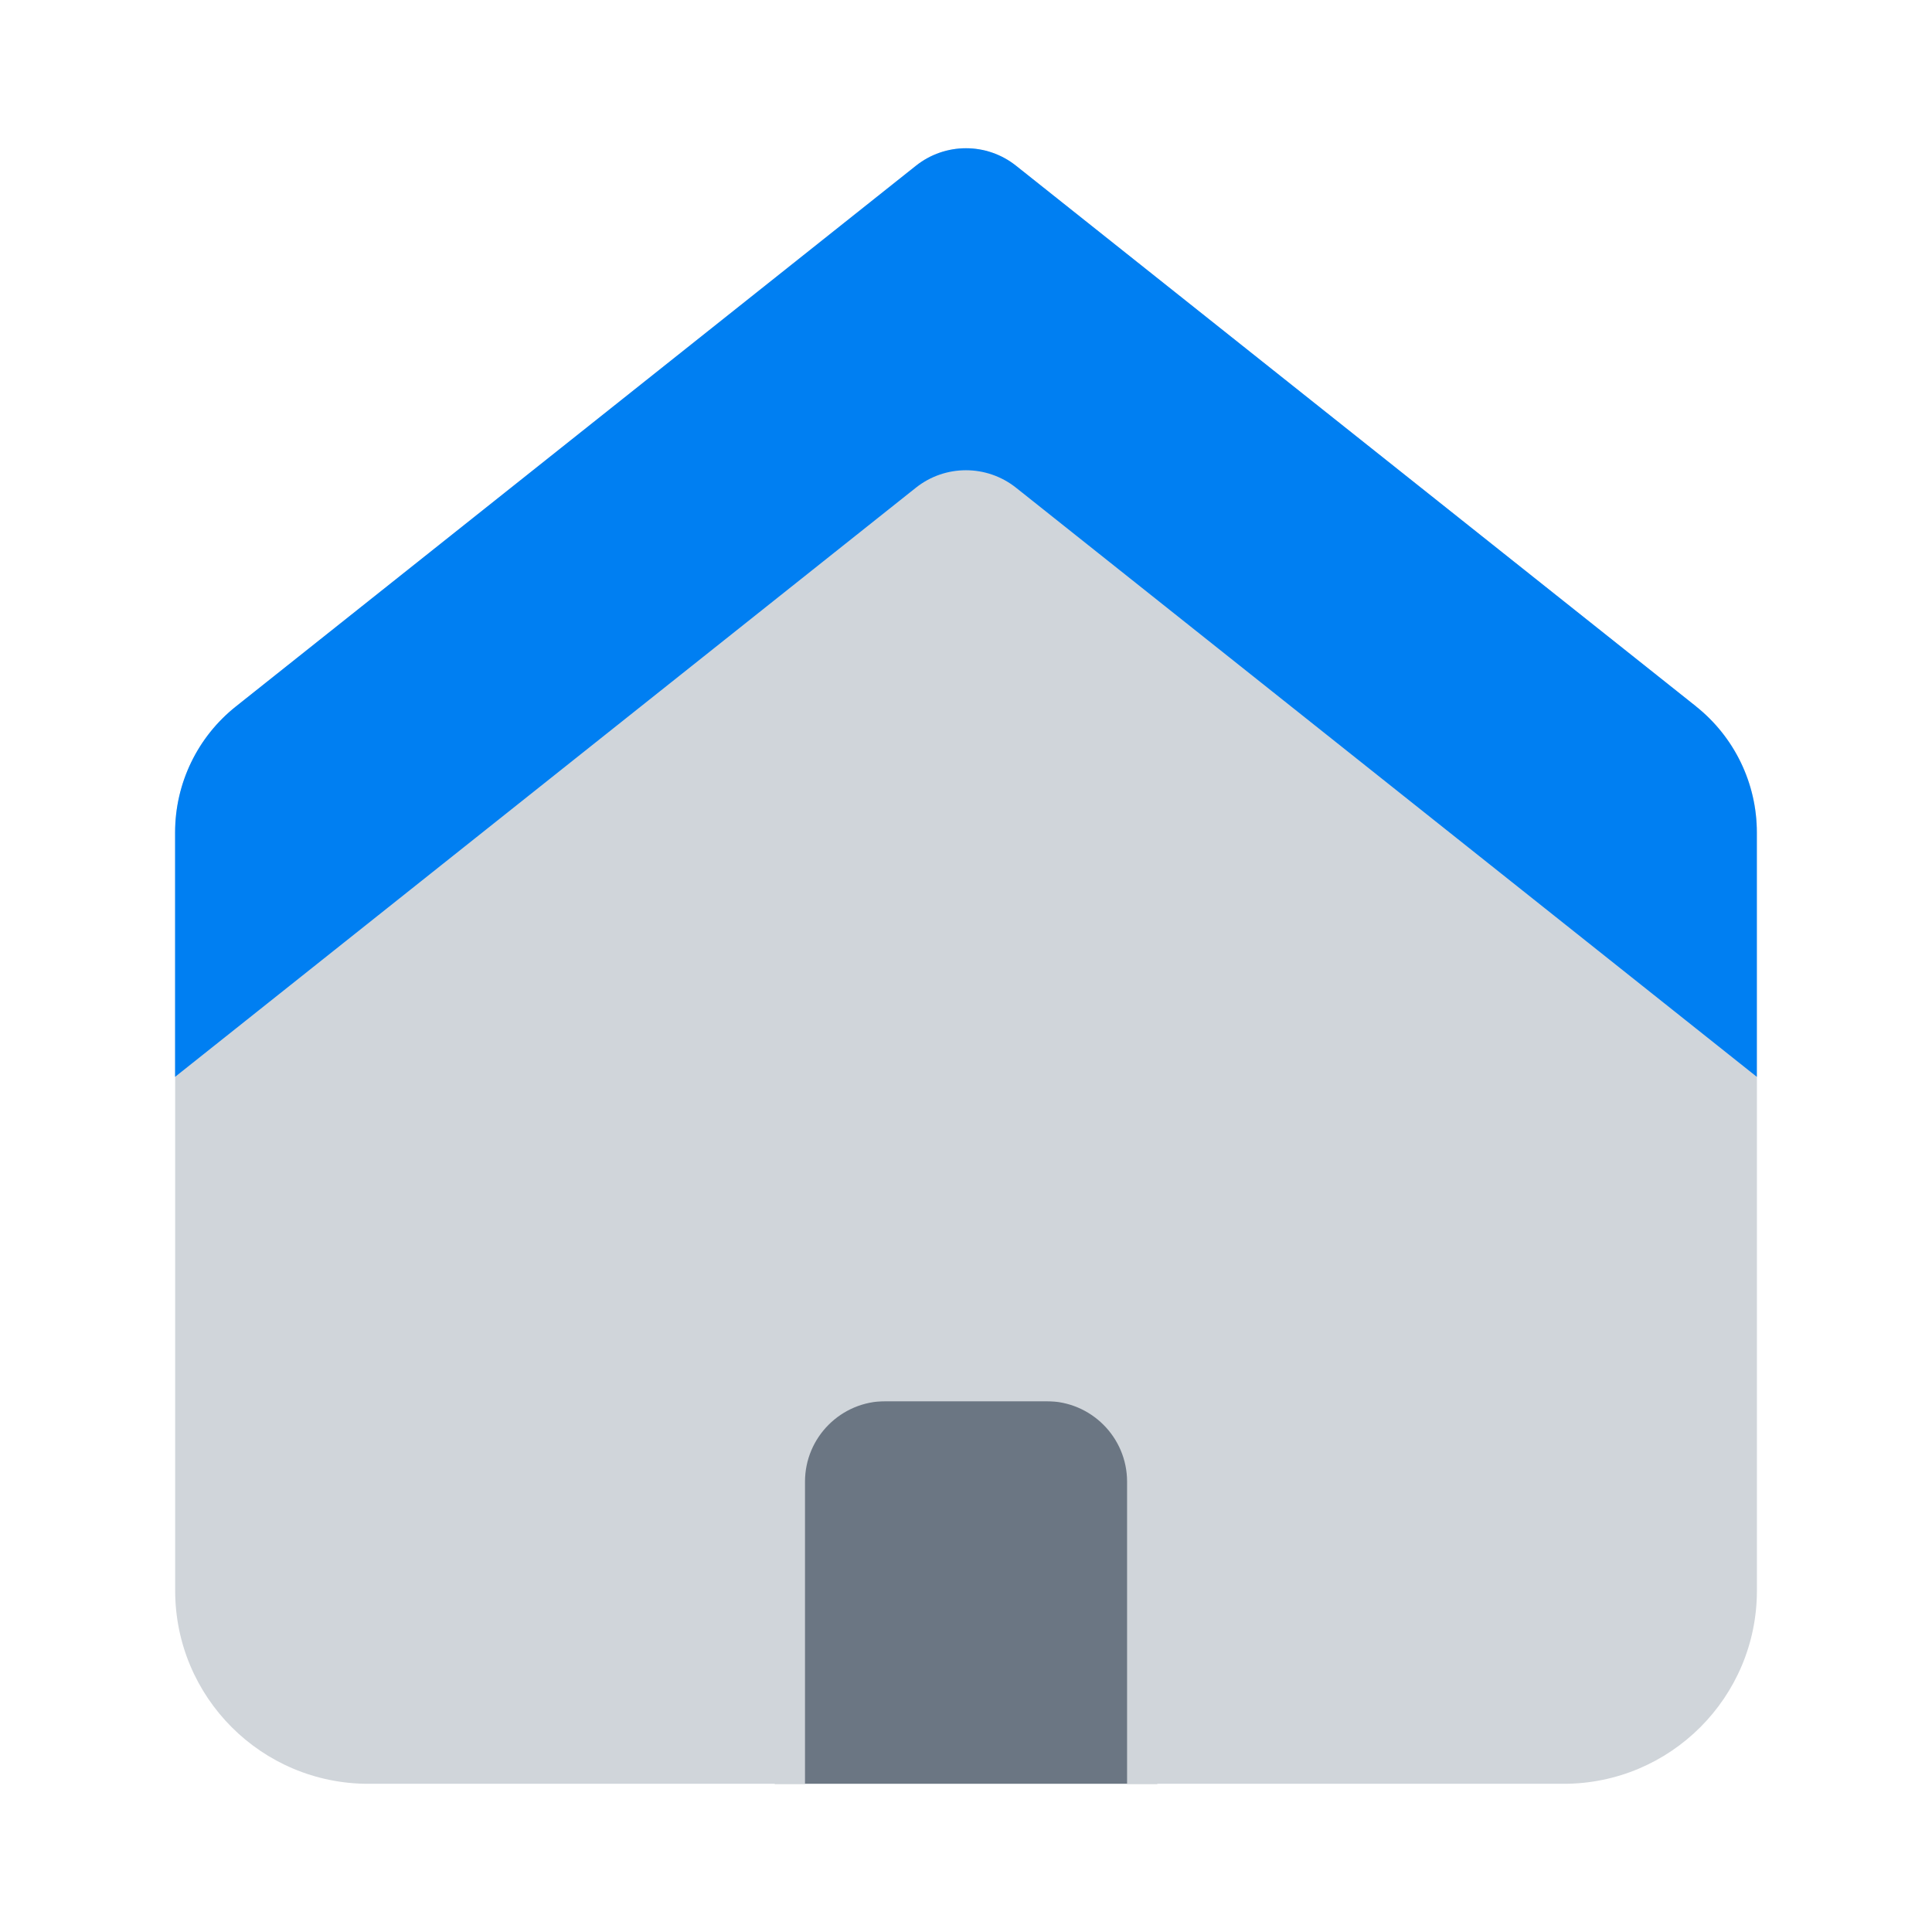 <svg width="24" height="24" viewBox="0 0 24 24" fill="none" xmlns="http://www.w3.org/2000/svg">
<g clip-path="url(#clip0_935_66759)">
<path d="M10.687 17.406H13.314C13.901 17.406 14.377 17.882 14.377 18.469V22.159H9.624V18.469C9.624 17.882 10.1 17.406 10.686 17.406H10.687Z" fill="#6B7683"/>
<path d="M21.07 8.776L12.622 2.059C12.258 1.769 11.742 1.769 11.377 2.059L2.931 8.776C2.454 9.155 2.176 9.731 2.176 10.341V19.759C2.176 21.085 3.25 22.159 4.576 22.159H10V18.406C10 17.854 10.448 17.406 11.001 17.406H13C13.552 17.406 14.001 17.854 14.001 18.406V22.159H19.424C20.75 22.159 21.825 21.085 21.825 19.759V10.341C21.825 9.731 21.547 9.155 21.07 8.776Z" fill="#D0D5DA"/>
<path d="M21.069 8.775L12.622 2.059C12.258 1.769 11.742 1.769 11.378 2.059L2.93 8.776C2.453 9.155 2.175 9.731 2.175 10.341V13.377L11.377 6.059C11.741 5.769 12.257 5.769 12.622 6.059L21.824 13.377V10.341C21.824 9.731 21.545 9.155 21.068 8.775H21.069Z" fill="#007FF2"/>
</g>
<defs>
<clipPath id="clip0_935_66759">
<rect width="24" height="24" fill="white"/>
</clipPath>
</defs>
</svg>
